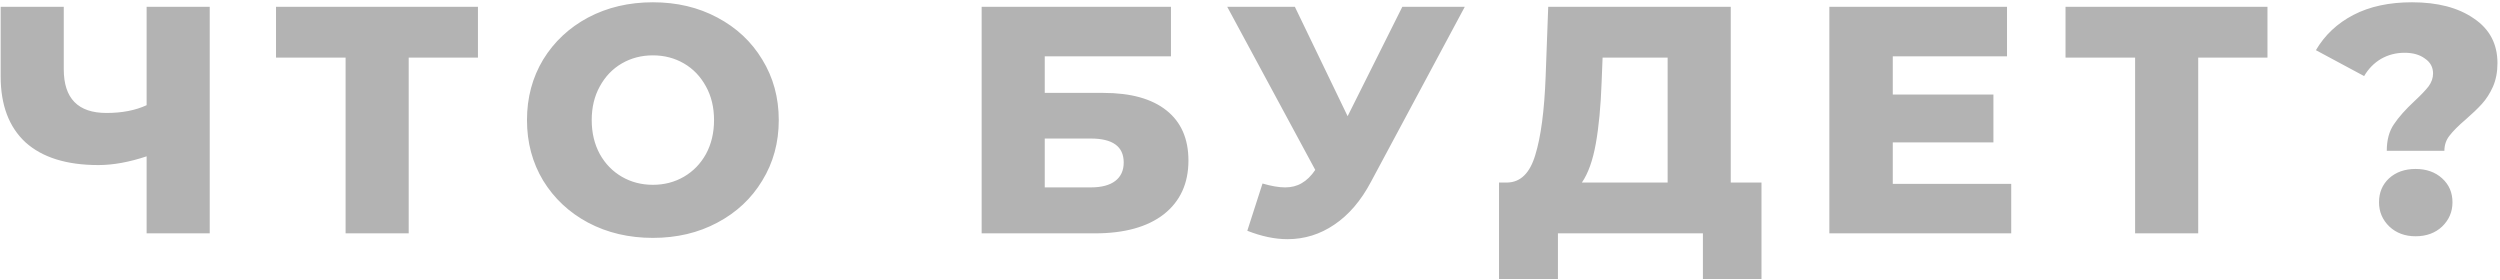 <?xml version="1.0" encoding="UTF-8"?> <svg xmlns="http://www.w3.org/2000/svg" width="927" height="104" viewBox="0 0 927 104" fill="none"> <path opacity="0.3" d="M77.765 2.527V86.527H54.365V57.967C47.885 60.127 41.925 61.207 36.485 61.207C24.725 61.207 15.725 58.407 9.485 52.807C3.325 47.127 0.245 38.967 0.245 28.327V2.527H23.645V25.687C23.645 36.487 28.925 41.887 39.485 41.887C45.245 41.887 50.205 40.927 54.365 39.007V2.527H77.765ZM177.225 21.367H151.545V86.527H128.145V21.367H102.345V2.527H177.225V21.367ZM242.086 88.207C233.206 88.207 225.206 86.327 218.086 82.567C211.046 78.807 205.486 73.607 201.406 66.967C197.406 60.327 195.406 52.847 195.406 44.527C195.406 36.207 197.406 28.727 201.406 22.087C205.486 15.447 211.046 10.247 218.086 6.487C225.206 2.727 233.206 0.847 242.086 0.847C250.966 0.847 258.926 2.727 265.966 6.487C273.086 10.247 278.646 15.447 282.646 22.087C286.726 28.727 288.766 36.207 288.766 44.527C288.766 52.847 286.726 60.327 282.646 66.967C278.646 73.607 273.086 78.807 265.966 82.567C258.926 86.327 250.966 88.207 242.086 88.207ZM242.086 68.527C246.326 68.527 250.166 67.527 253.606 65.527C257.046 63.527 259.766 60.727 261.766 57.127C263.766 53.447 264.766 49.247 264.766 44.527C264.766 39.807 263.766 35.647 261.766 32.047C259.766 28.367 257.046 25.527 253.606 23.527C250.166 21.527 246.326 20.527 242.086 20.527C237.846 20.527 234.006 21.527 230.566 23.527C227.126 25.527 224.406 28.367 222.406 32.047C220.406 35.647 219.406 39.807 219.406 44.527C219.406 49.247 220.406 53.447 222.406 57.127C224.406 60.727 227.126 63.527 230.566 65.527C234.006 67.527 237.846 68.527 242.086 68.527ZM363.992 2.527H434.192V20.887H387.392V34.447H409.112C419.272 34.447 427.072 36.607 432.512 40.927C437.952 45.247 440.672 51.447 440.672 59.527C440.672 68.007 437.632 74.647 431.552 79.447C425.472 84.167 416.952 86.527 405.992 86.527H363.992V2.527ZM404.432 69.487C408.432 69.487 411.472 68.687 413.552 67.087C415.632 65.487 416.672 63.207 416.672 60.247C416.672 54.327 412.592 51.367 404.432 51.367H387.392V69.487H404.432ZM543.139 2.527L508.339 67.447C504.659 74.407 500.139 79.687 494.779 83.287C489.499 86.887 483.699 88.687 477.379 88.687C472.739 88.687 467.779 87.647 462.499 85.567L468.139 68.047C471.419 69.007 474.219 69.487 476.539 69.487C478.859 69.487 480.899 68.967 482.659 67.927C484.499 66.887 486.179 65.247 487.699 63.007L455.059 2.527H480.139L499.699 43.087L519.979 2.527H543.139ZM653.16 67.687V103.447H631.44V86.527H577.68V103.447H555.84V67.687H558.84C563.8 67.607 567.28 64.207 569.28 57.487C571.36 50.767 572.64 41.087 573.12 28.447L574.08 2.527H641.76V67.687H653.16ZM593.88 30.487C593.56 39.447 592.84 47.047 591.72 53.287C590.6 59.527 588.88 64.327 586.56 67.687H618.36V21.367H594.24L593.88 30.487ZM745.762 68.167V86.527H678.322V2.527H744.202V20.887H701.842V35.047H739.162V52.807H701.842V68.167H745.762ZM840.778 21.367H815.098V86.527H791.698V21.367H765.898V2.527H840.778V21.367ZM885.018 55.927C885.018 51.927 885.898 48.647 887.658 46.087C889.418 43.447 891.978 40.567 895.338 37.447C897.658 35.287 899.378 33.487 900.498 32.047C901.618 30.527 902.178 28.927 902.178 27.247C902.178 24.927 901.178 23.087 899.178 21.727C897.258 20.287 894.738 19.567 891.618 19.567C888.418 19.567 885.498 20.327 882.858 21.847C880.298 23.367 878.218 25.487 876.618 28.207L858.738 18.607C862.018 13.007 866.658 8.647 872.658 5.527C878.658 2.407 885.898 0.847 894.378 0.847C903.898 0.847 911.538 2.847 917.298 6.847C923.138 10.767 926.058 16.287 926.058 23.407C926.058 26.687 925.498 29.607 924.378 32.167C923.258 34.647 921.898 36.767 920.298 38.527C918.778 40.207 916.778 42.127 914.298 44.287C911.578 46.607 909.578 48.607 908.298 50.287C907.018 51.887 906.378 53.767 906.378 55.927H885.018ZM895.698 87.607C891.778 87.607 888.538 86.407 885.978 84.007C883.418 81.527 882.138 78.527 882.138 75.007C882.138 71.407 883.378 68.447 885.858 66.127C888.418 63.807 891.698 62.647 895.698 62.647C899.698 62.647 902.978 63.807 905.538 66.127C908.098 68.447 909.378 71.407 909.378 75.007C909.378 78.527 908.098 81.527 905.538 84.007C902.978 86.407 899.698 87.607 895.698 87.607Z" fill="black"></path> </svg> 
